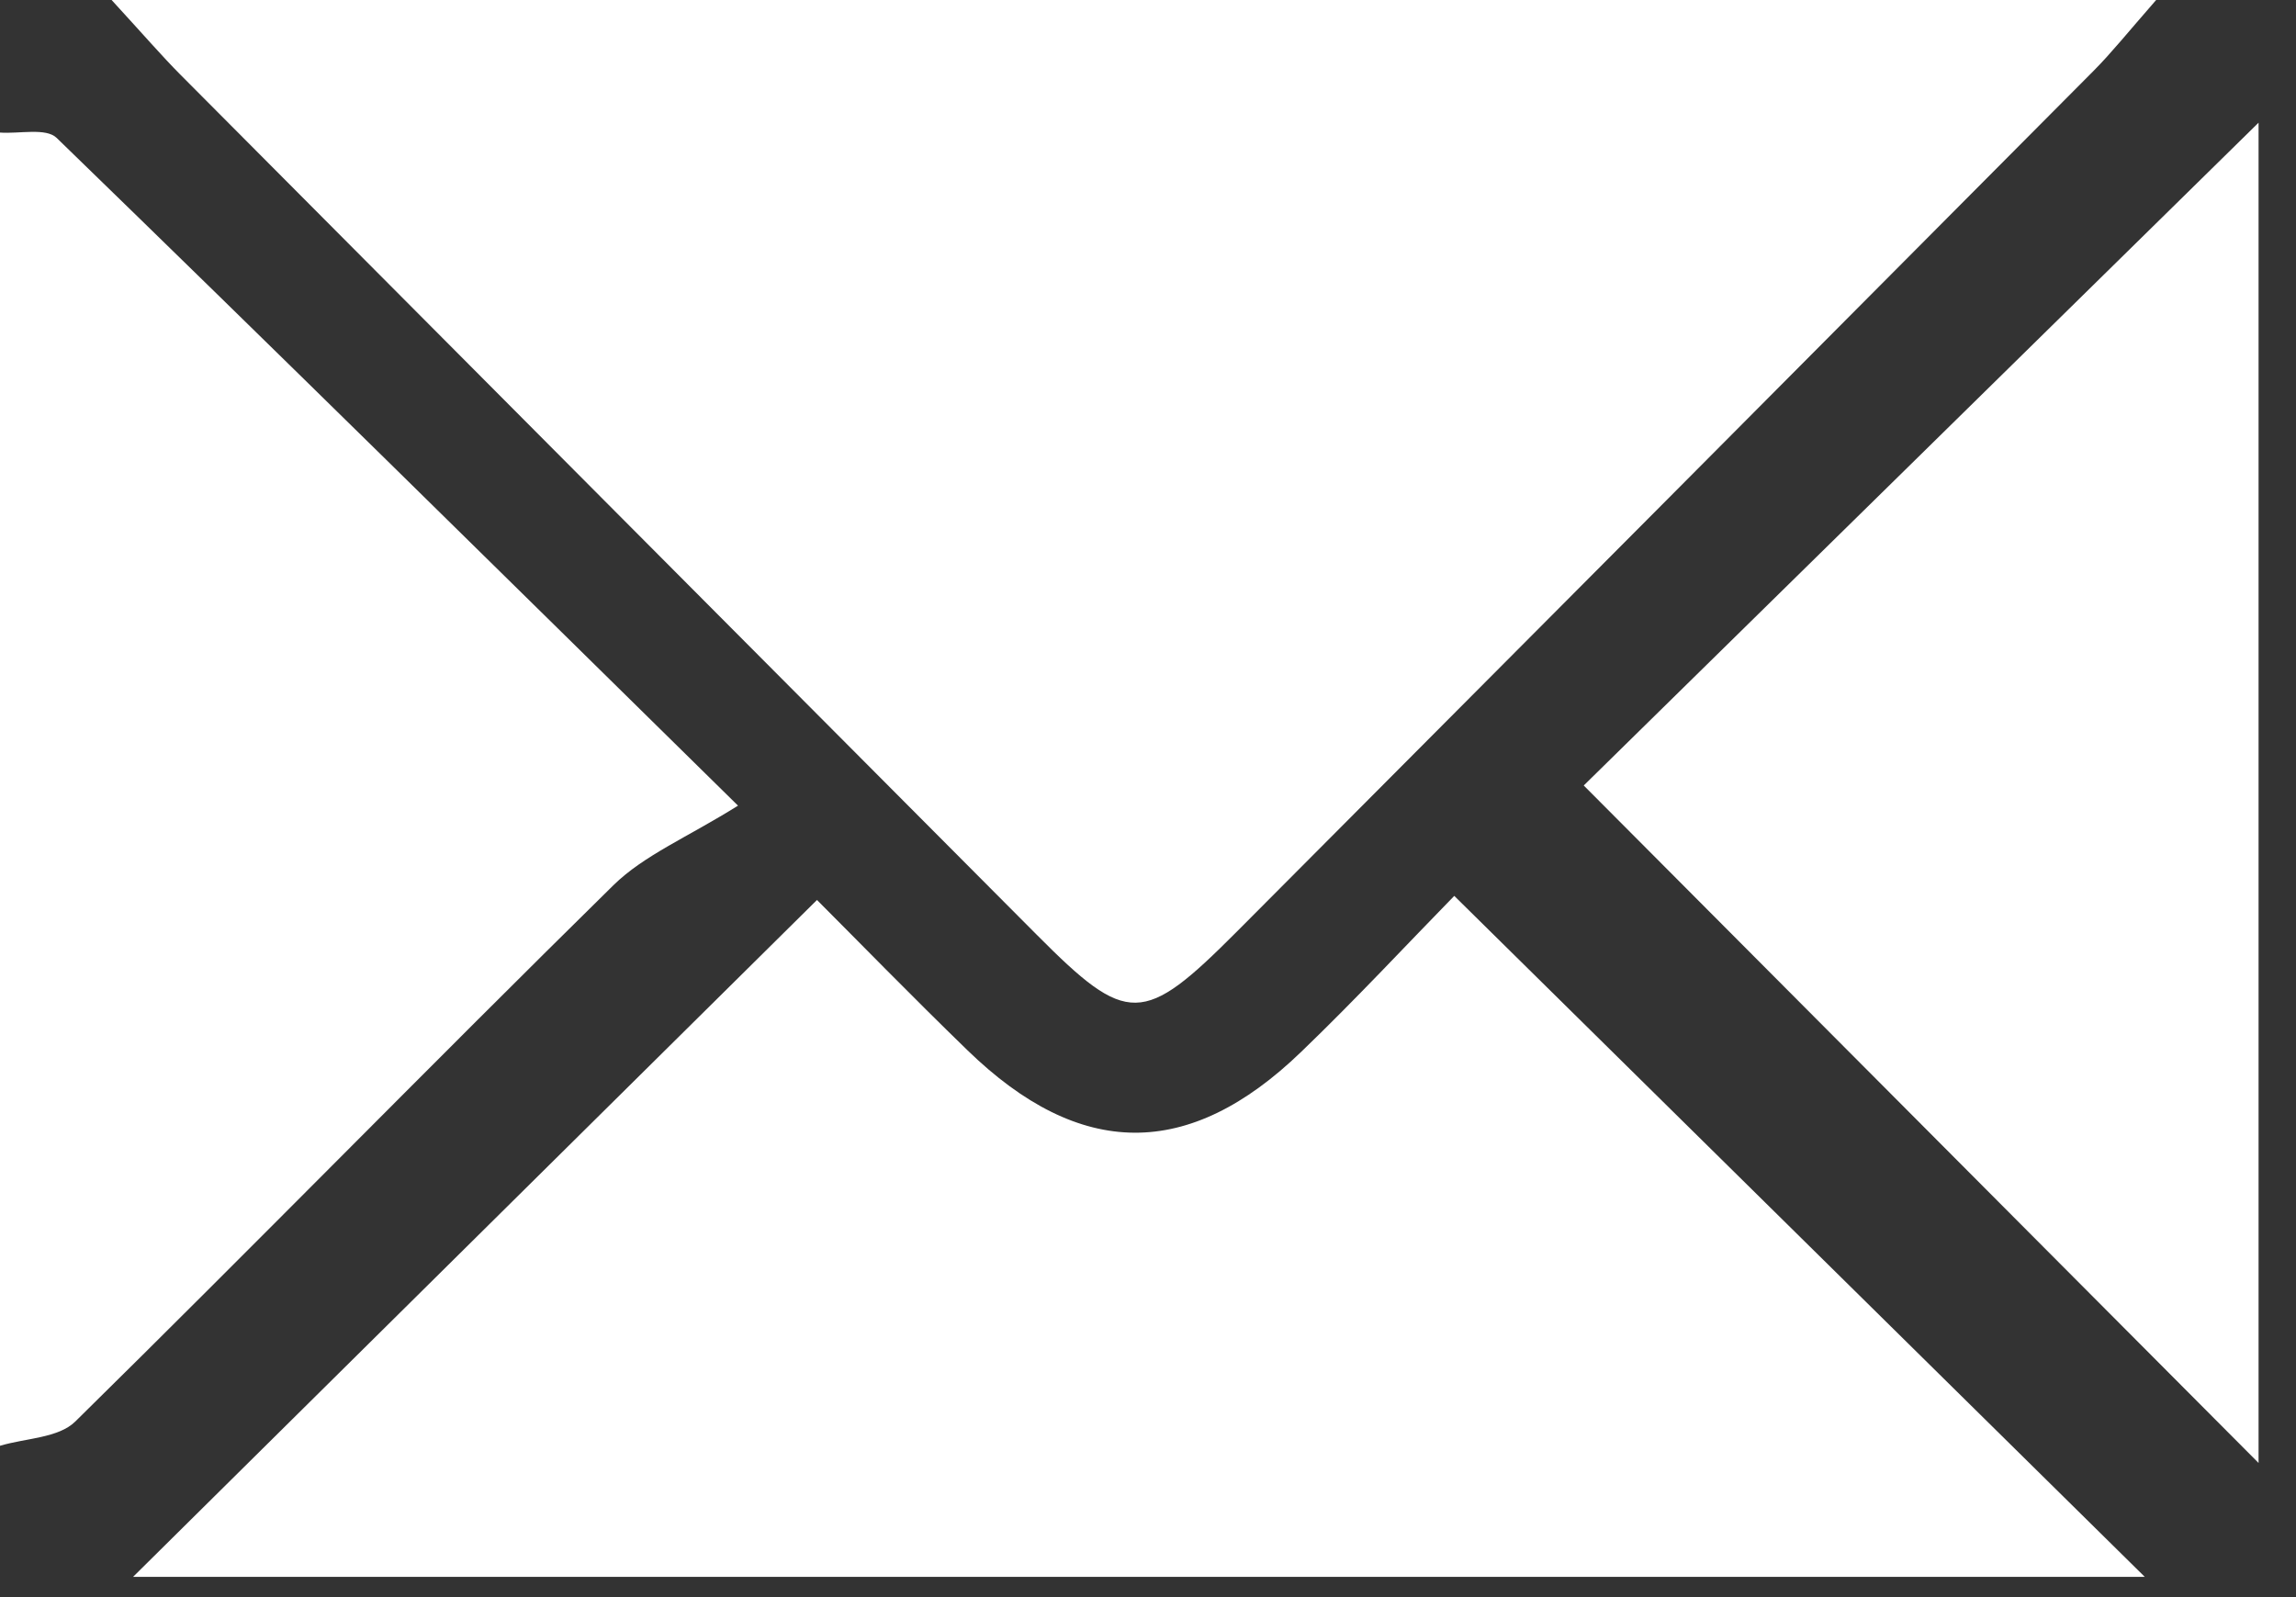 <svg width="23" height="16" viewBox="0 0 23 16" fill="none" xmlns="http://www.w3.org/2000/svg">
<rect x="0" y="0" width="23" height="16" fill="#333333" stroke="none"/>
<path d="M0 1.328C0.193 1.342 0.46 1.278 0.567 1.381C2.745 3.494 4.906 5.625 7.393 8.071C6.883 8.39 6.452 8.567 6.144 8.869C4.335 10.648 2.562 12.462 0.755 14.24C0.587 14.407 0.256 14.407 0 14.484C0 10.098 0 5.713 0 1.328Z" fill="white"/>
<path d="M1.118 0H21.599C21.308 0.333 21.15 0.531 20.973 0.709C18.114 3.586 15.253 6.459 12.39 9.333C11.451 10.275 11.295 10.279 10.386 9.365C7.524 6.491 4.663 3.618 1.802 0.743C1.619 0.558 1.449 0.361 1.118 0Z" fill="white"/>
<path d="M1.333 15.797C3.607 13.546 5.847 11.329 8.184 9.016C8.583 9.415 9.13 9.977 9.692 10.522C10.819 11.616 11.909 11.624 13.034 10.538C13.586 10.007 14.108 9.445 14.568 8.975C16.883 11.258 19.143 13.487 21.485 15.797H1.333Z" fill="white"/>
<path d="M15.865 7.869C18.067 5.706 20.329 3.486 22.625 1.229V14.656C20.32 12.342 18.082 10.095 15.865 7.869Z" fill="white"/>
</svg>
